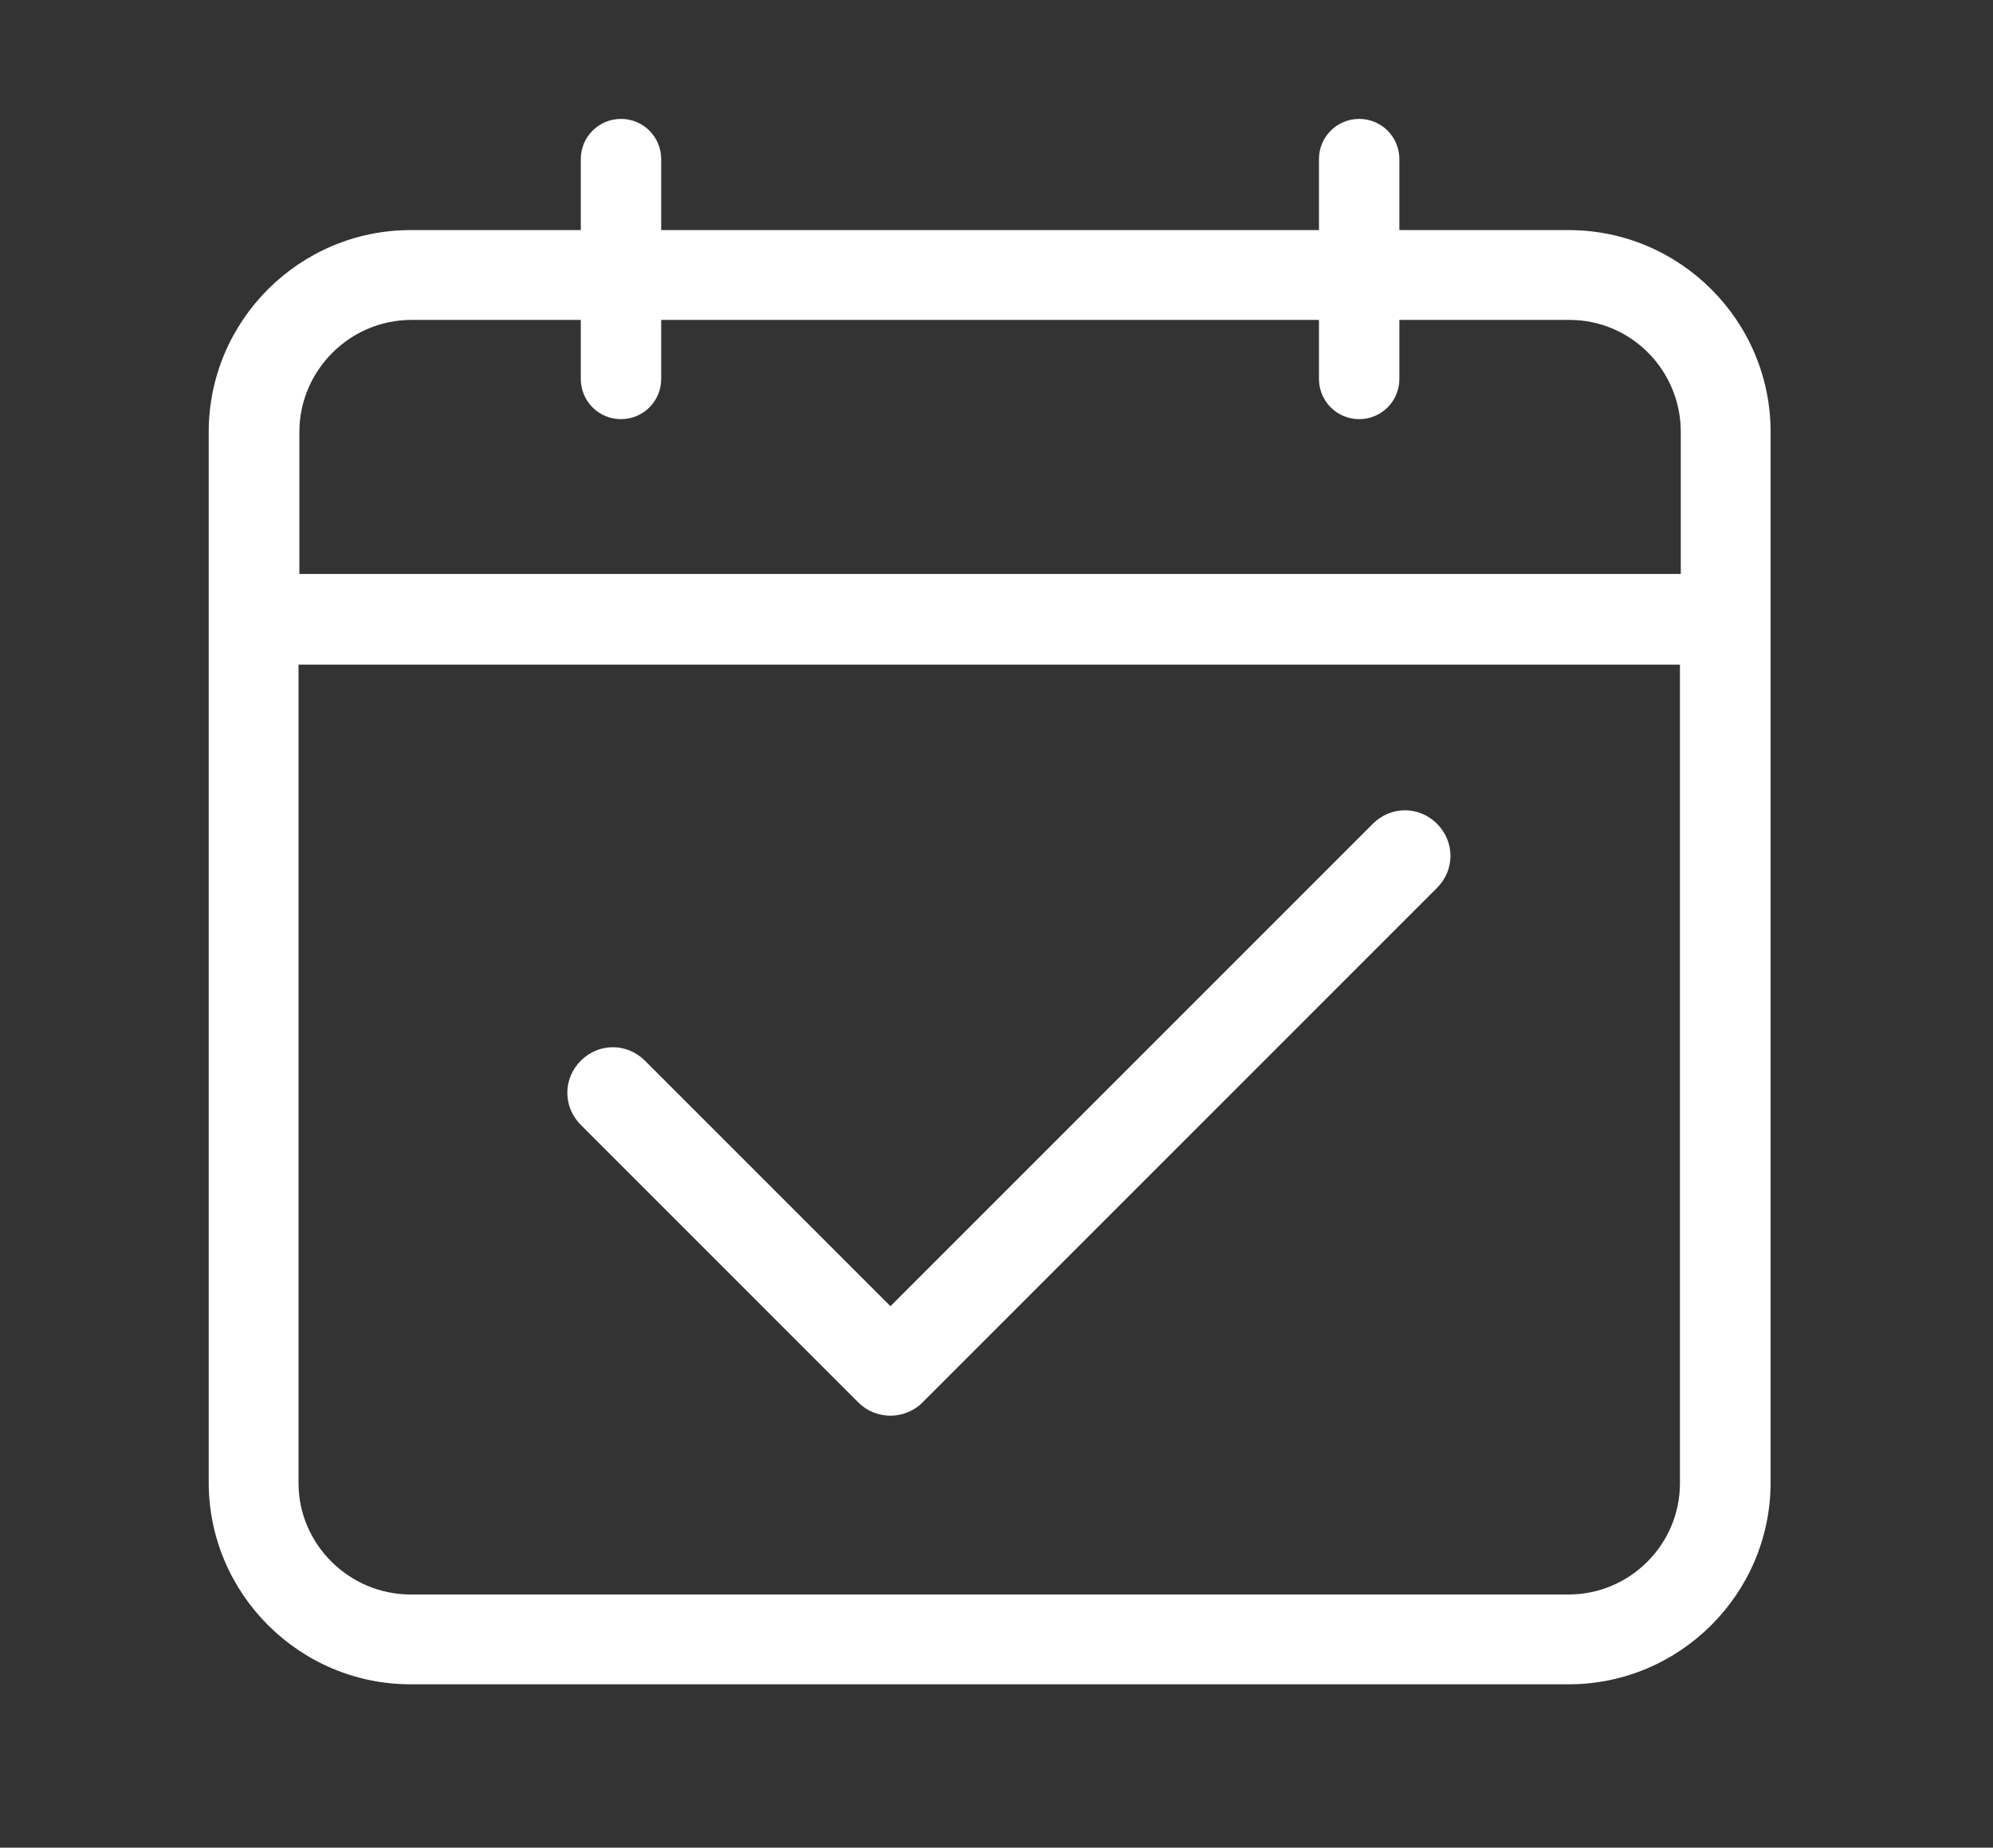 <?xml version="1.0" encoding="UTF-8"?>
<svg id="_レイヤー_1" data-name="レイヤー_1" xmlns="http://www.w3.org/2000/svg" version="1.1" viewBox="0 0 233 216">
  <rect x="0" y="0" width="233" height="216" fill="#333333" stroke="none"/>
  <!-- Generator: Adobe Illustrator 29.7.1, SVG Export Plug-In . SVG Version: 2.1.1 Build 8)  -->
  <defs>
    <style>
      .st0 {
        fill: #fff;
      }
    </style>
  </defs>
  <path class="st0" d="M183.5,26.9h-19.9v-8.3c0-2.6-2.1-4.7-4.7-4.7s-4.7,2.1-4.7,4.7v8.3h-76.9v-8.3c0-2.6-2.1-4.7-4.7-4.7s-4.7,2.1-4.7,4.7v8.3h-19.9c-13,0-23.6,10.6-23.6,23.6v122.8c0,13,10.6,23.6,23.6,23.6h135.4c13,0,23.6-10.6,23.6-23.6V50.5c0-13-10.6-23.6-23.6-23.6ZM48,37.4h19.9v6.9c0,2.6,2.1,4.7,4.7,4.7s4.7-2.1,4.7-4.7v-6.9h76.9v6.9c0,2.6,2.1,4.7,4.7,4.7s4.7-2.1,4.7-4.7v-6.9h19.9c7.2,0,13,5.9,13,13.1v16.6H35v-16.6c0-7.2,5.9-13.1,13.1-13.1ZM183.5,186.4H48c-7.2,0-13.1-5.9-13.1-13v-95.7h161.5v95.7c0,7.2-5.9,13-13,13Z"/>
  <path class="st0" d="M160.6,96.2l-56.5,56.5-28.7-28.7c-2.1-2.1-5.4-2.1-7.5,0s-2.1,5.4,0,7.5l32.5,32.5c1,1,2.4,1.5,3.7,1.5s2.7-.5,3.7-1.5l60.2-60.2c2.1-2.1,2.1-5.4,0-7.5s-5.4-2.1-7.5,0Z"/>
</svg>